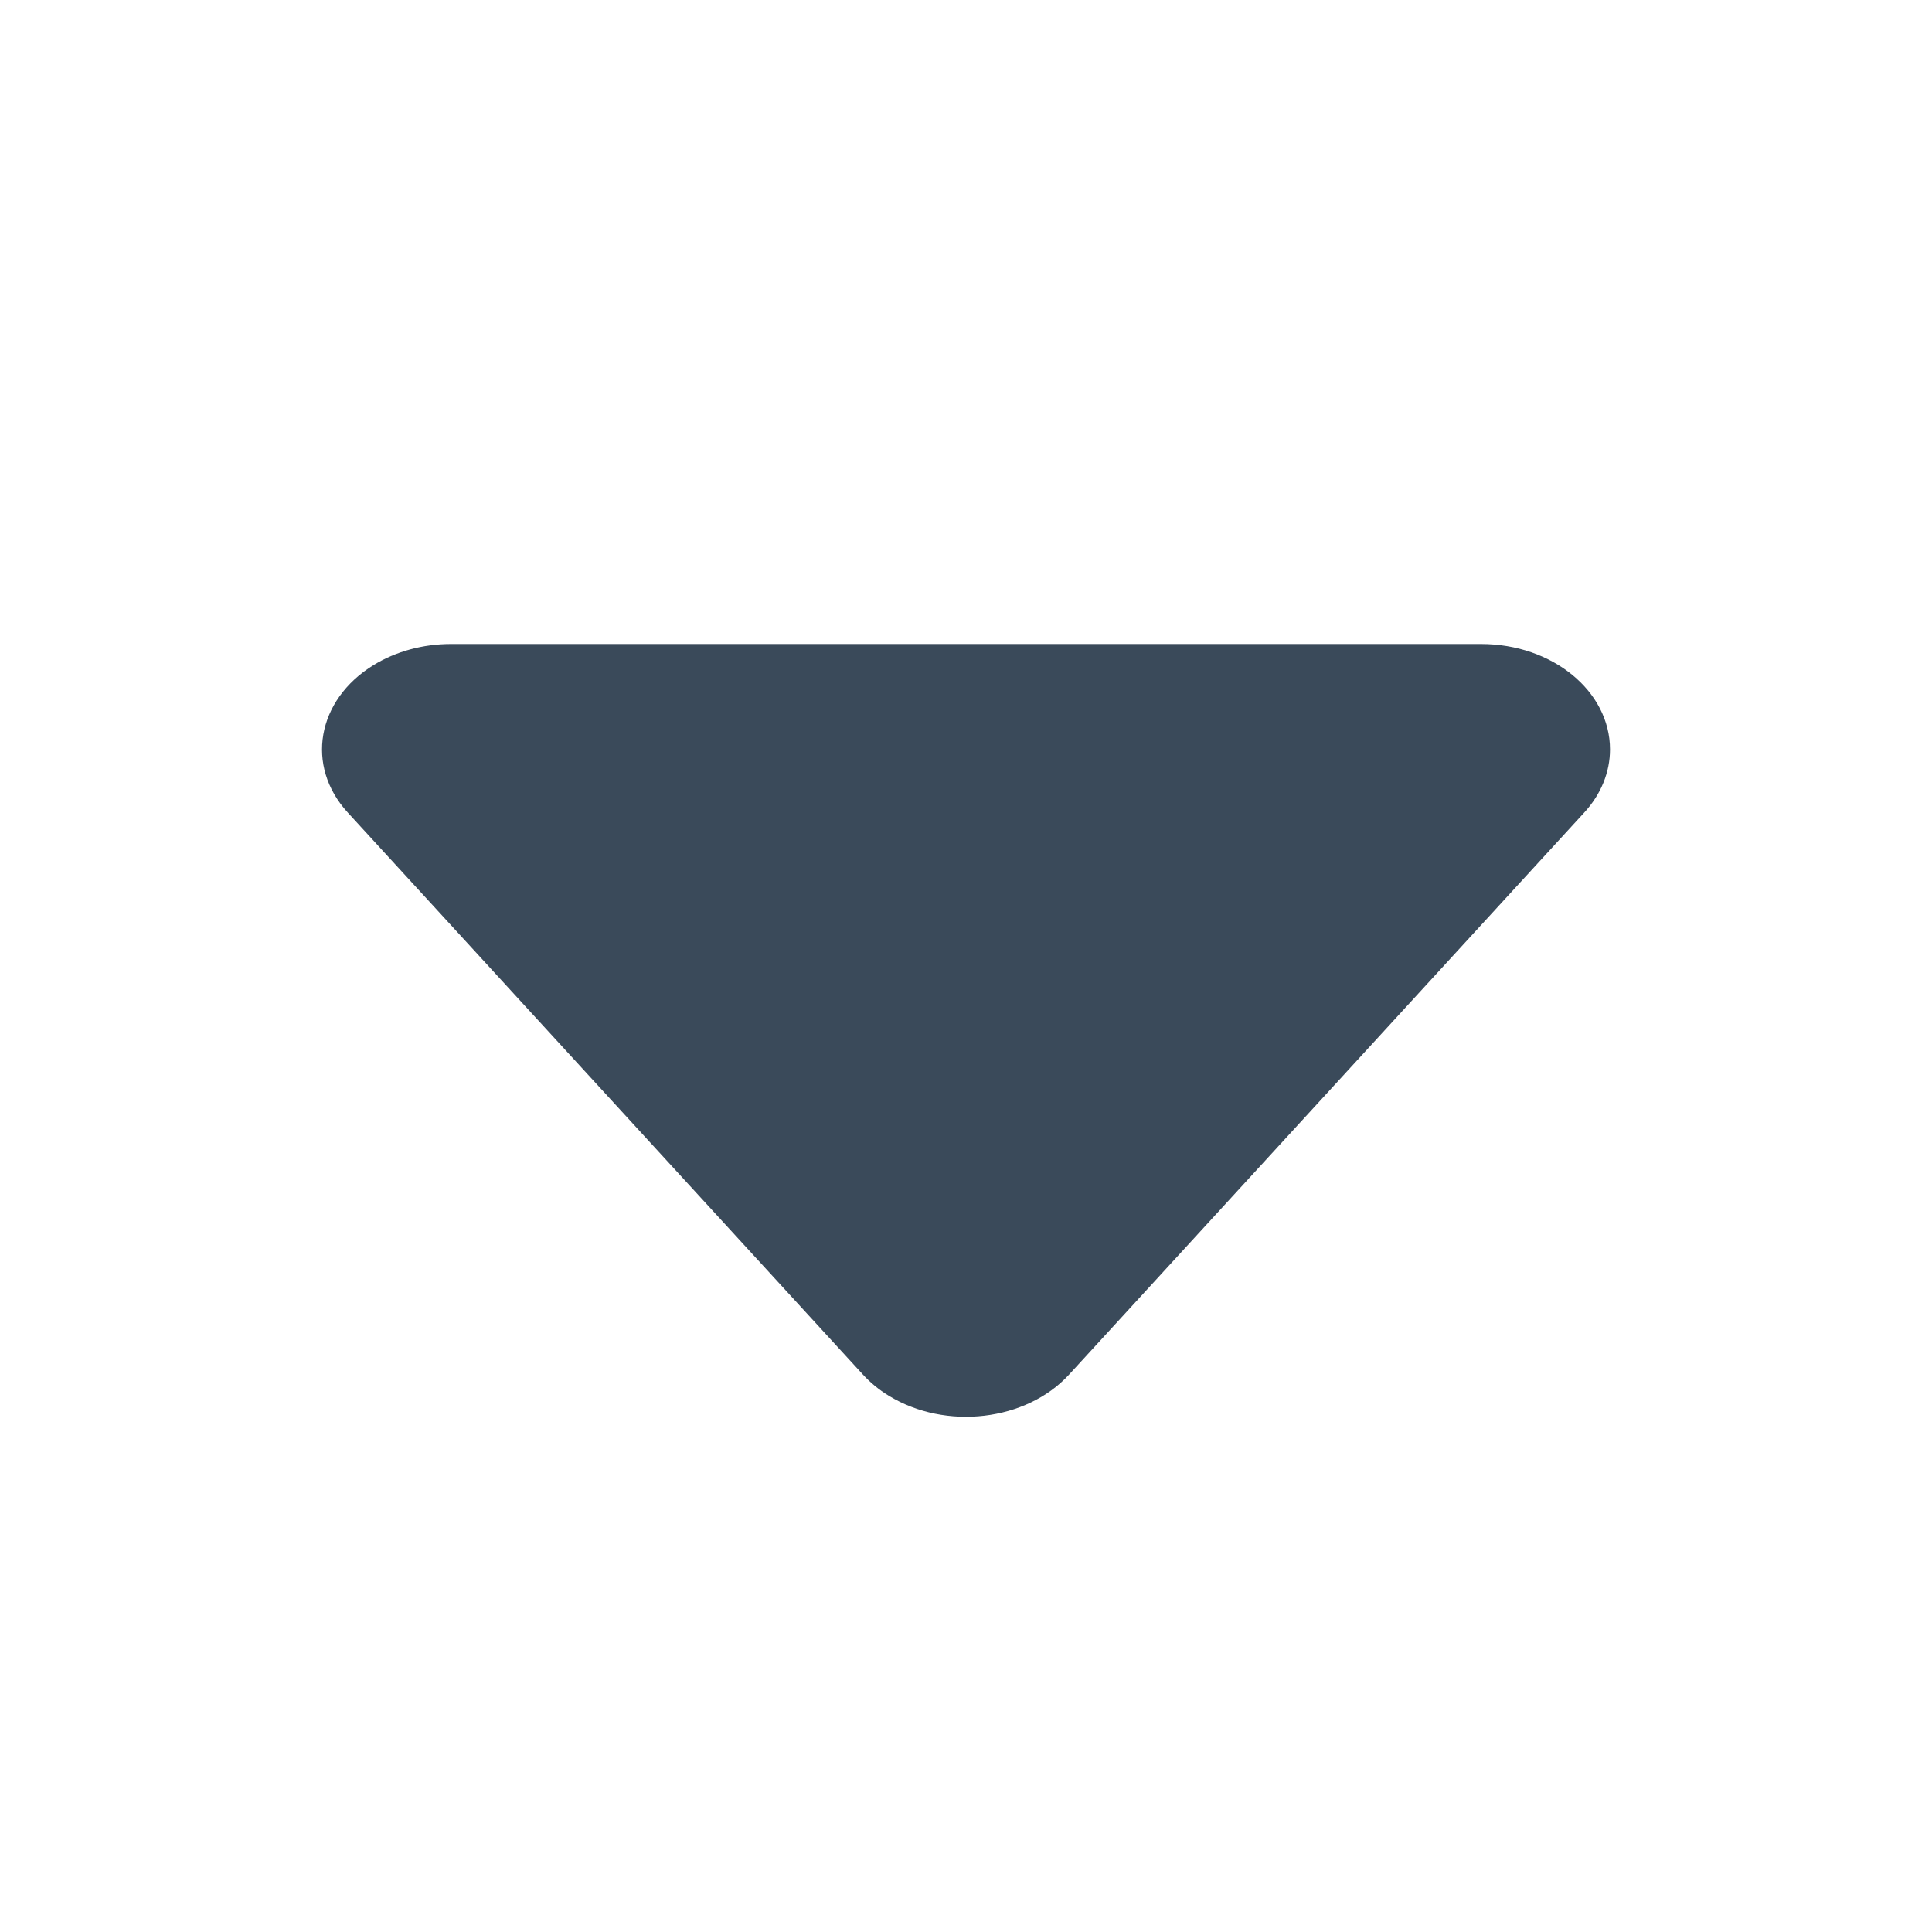 <?xml version="1.0" encoding="UTF-8"?>
<svg width="12px" height="12px" viewBox="0 0 12 12" version="1.1" xmlns="http://www.w3.org/2000/svg" xmlns:xlink="http://www.w3.org/1999/xlink">
    <title>ic_more备份 8</title>
    <g id="首页" stroke="none" stroke-width="1" fill="none" fill-rule="evenodd">
        <g id="home" transform="translate(-656, -27)">
            <g id="ic_more备份-8" transform="translate(656, 27)">
                <rect id="矩形" fill-opacity="0" fill="#D8D8D8" x="0" y="0" width="12" height="12"></rect>
                <path d="M9.84,5.047 L6.64,8.538 C6.375,8.827 5.874,8.886 5.52,8.669 C5.459,8.632 5.406,8.588 5.36,8.538 L2.16,5.047 C1.895,4.758 1.967,4.348 2.32,4.131 C2.459,4.046 2.627,4 2.8,4 L9.2,4 C9.642,4 10,4.293 10,4.655 C10,4.796 9.944,4.934 9.84,5.047 Z" id="矩形" fill="#3A4A5A"></path>
            </g>
        </g>
    </g>
</svg>
